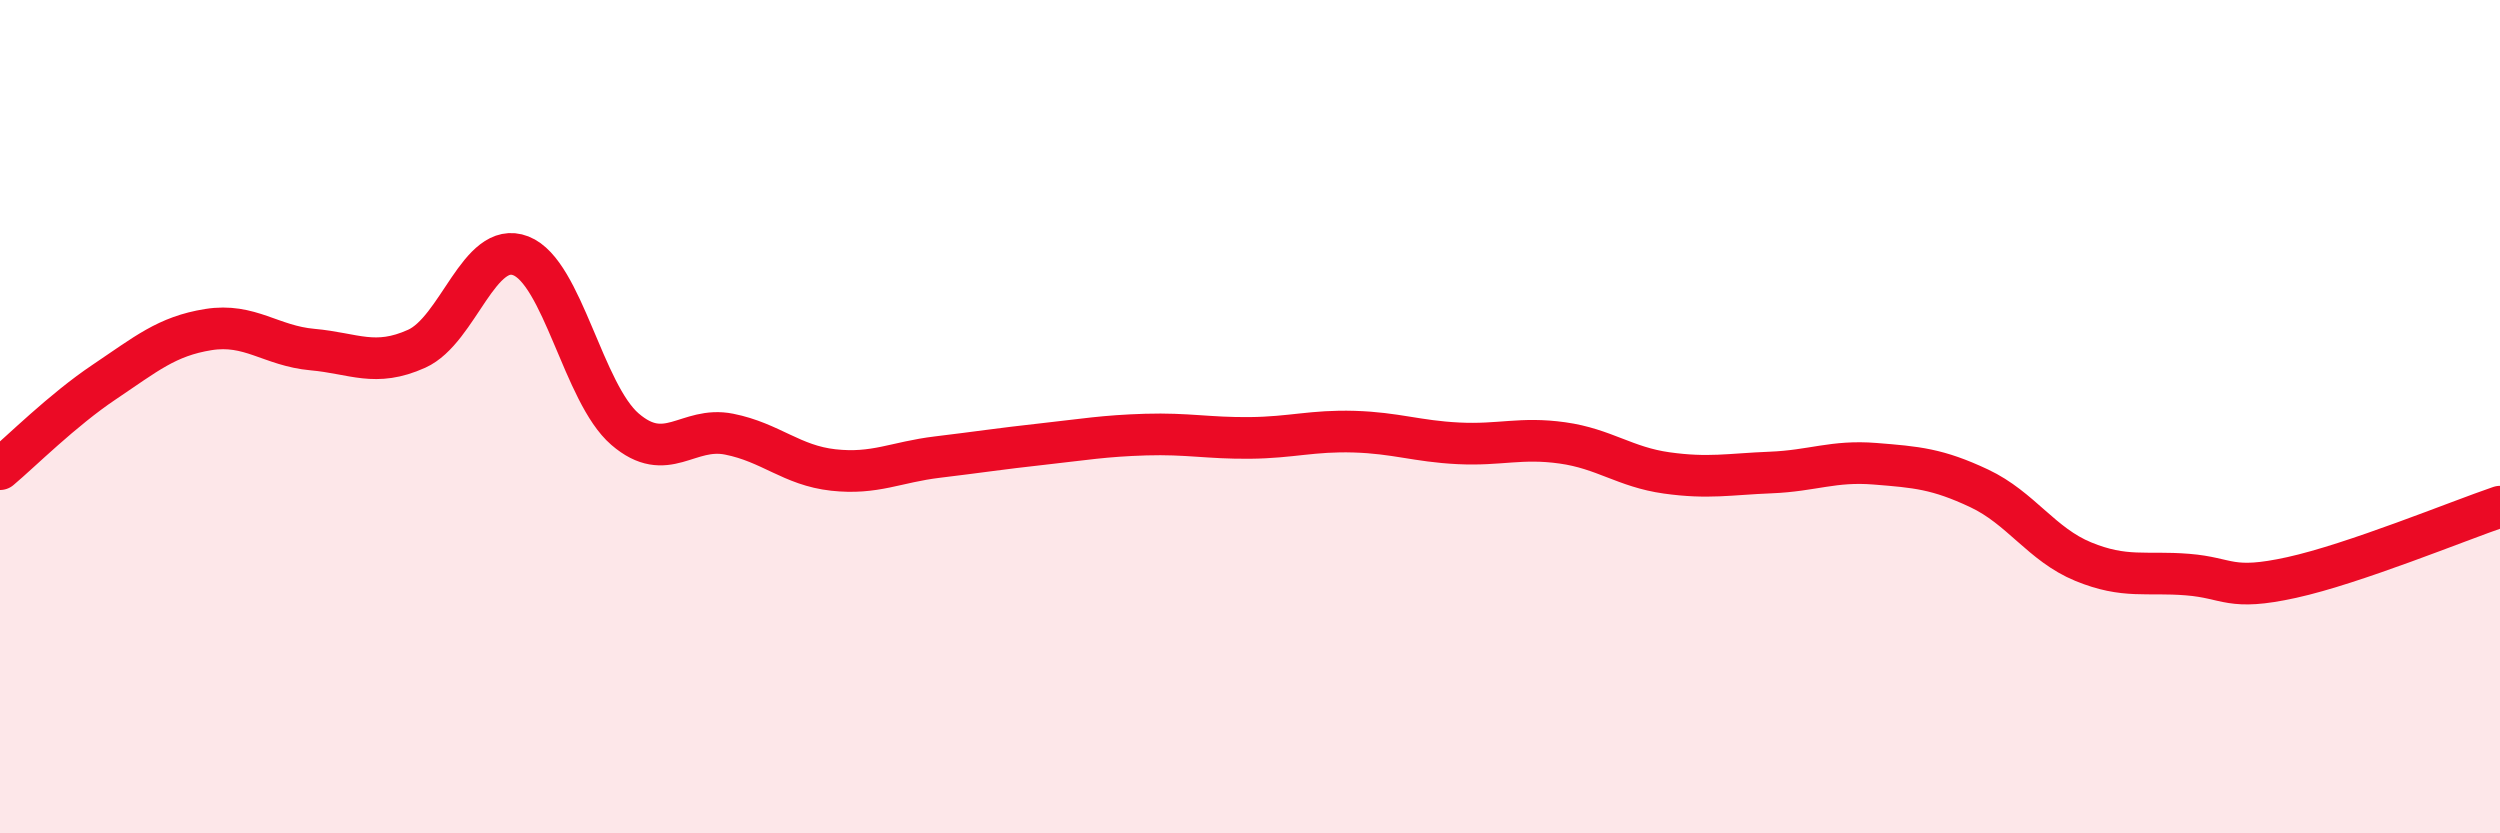 
    <svg width="60" height="20" viewBox="0 0 60 20" xmlns="http://www.w3.org/2000/svg">
      <path
        d="M 0,11.26 C 0.5,10.84 1.5,9.84 2.5,9.17 C 3.5,8.5 4,8.07 5,7.91 C 6,7.75 6.5,8.3 7.5,8.39 C 8.5,8.48 9,8.82 10,8.37 C 11,7.92 11.5,5.75 12.5,6.14 C 13.5,6.53 14,9.44 15,10.3 C 16,11.16 16.5,10.22 17.5,10.42 C 18.5,10.62 19,11.17 20,11.28 C 21,11.39 21.5,11.09 22.5,10.97 C 23.5,10.85 24,10.77 25,10.66 C 26,10.55 26.5,10.46 27.5,10.43 C 28.5,10.4 29,10.52 30,10.51 C 31,10.5 31.5,10.33 32.5,10.36 C 33.5,10.39 34,10.59 35,10.64 C 36,10.69 36.5,10.49 37.5,10.63 C 38.5,10.77 39,11.21 40,11.35 C 41,11.49 41.5,11.38 42.5,11.34 C 43.5,11.3 44,11.05 45,11.13 C 46,11.21 46.5,11.25 47.5,11.72 C 48.5,12.19 49,13.07 50,13.48 C 51,13.89 51.5,13.71 52.5,13.79 C 53.5,13.87 53.5,14.19 55,13.86 C 56.5,13.53 59,12.5 60,12.16L60 20L0 20Z"
        fill="#EB0A25"
        opacity="0.1"
        stroke-linecap="round"
        stroke-linejoin="round"
      />
      <path
        d="M 0,11.26 C 0.5,10.84 1.5,9.84 2.5,9.17 C 3.5,8.5 4,8.07 5,7.91 C 6,7.75 6.5,8.3 7.5,8.39 C 8.5,8.48 9,8.82 10,8.37 C 11,7.92 11.5,5.75 12.5,6.14 C 13.5,6.53 14,9.44 15,10.3 C 16,11.16 16.5,10.22 17.5,10.42 C 18.5,10.62 19,11.17 20,11.28 C 21,11.39 21.5,11.09 22.5,10.97 C 23.5,10.85 24,10.77 25,10.66 C 26,10.55 26.5,10.46 27.5,10.43 C 28.5,10.4 29,10.52 30,10.51 C 31,10.5 31.5,10.33 32.5,10.36 C 33.5,10.39 34,10.59 35,10.64 C 36,10.69 36.5,10.49 37.5,10.63 C 38.5,10.77 39,11.21 40,11.35 C 41,11.49 41.5,11.38 42.5,11.34 C 43.5,11.3 44,11.05 45,11.13 C 46,11.21 46.5,11.25 47.5,11.72 C 48.5,12.19 49,13.07 50,13.48 C 51,13.89 51.5,13.71 52.5,13.79 C 53.5,13.87 53.5,14.19 55,13.86 C 56.5,13.53 59,12.5 60,12.16"
        stroke="#EB0A25"
        stroke-width="1"
        fill="none"
        stroke-linecap="round"
        stroke-linejoin="round"
      />
    </svg>
  